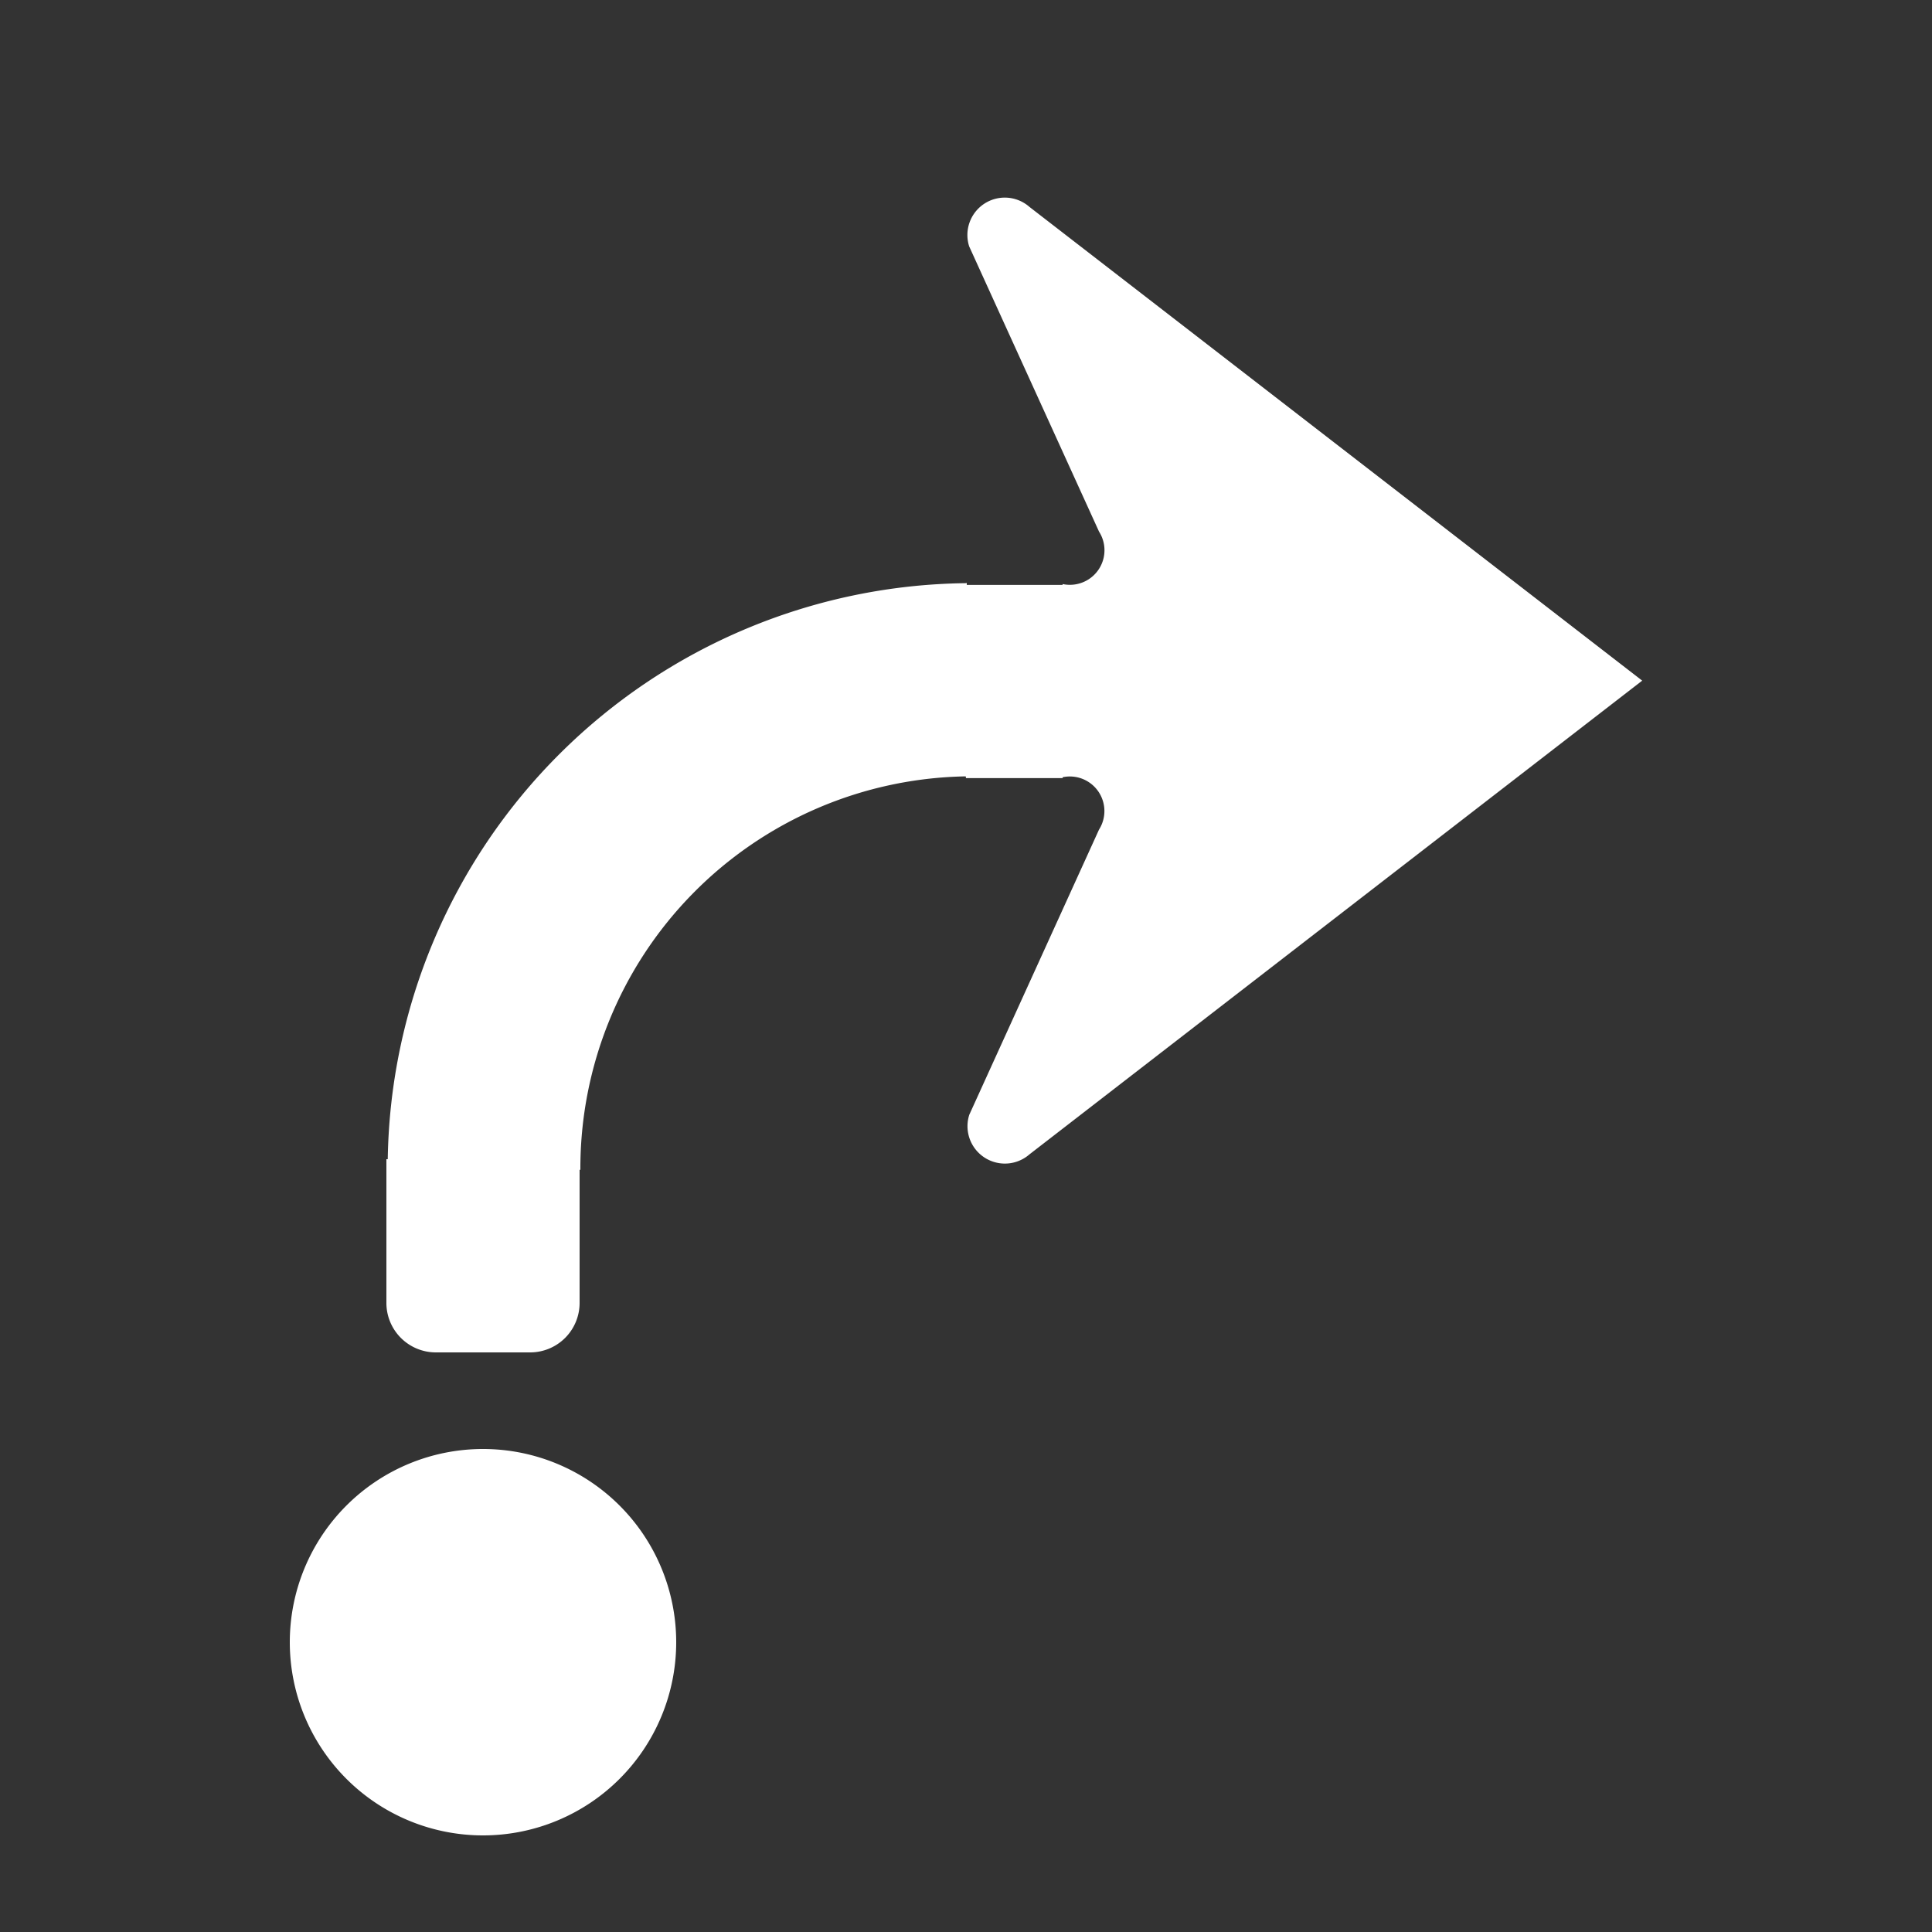 <svg id="WORKING_ICONS" data-name="WORKING ICONS" xmlns="http://www.w3.org/2000/svg" width="20" height="20" viewBox="0 0 20 20">
  <rect x="0" y="0" width="20" height="20" fill="#333333" stroke="none"/>
  <title>direction</title>
  <path fill="#ffffff" d="M3,17a2,2,0,1,1,2,2A2,2,0,0,1,3,17Zm7-8.945h1V8.046a0.358,0.358,0,0,1,.377.542L10.034,11.54a0.387,0.387,0,0,0,.624.409L17,7.046,10.657,2.142a0.387,0.387,0,0,0-.624.409l1.344,2.952A0.358,0.358,0,0,1,11,6.046V6.055H10.008l0-.02-0.011.002A6.056,6.056,0,0,0,4.014,12H4v1.488A0.512,0.512,0,0,0,4.512,14H5.488A0.512,0.512,0,0,0,6,13.488V12.11H6.008A4.058,4.058,0,0,1,9.997,8.037"/>
</svg>
